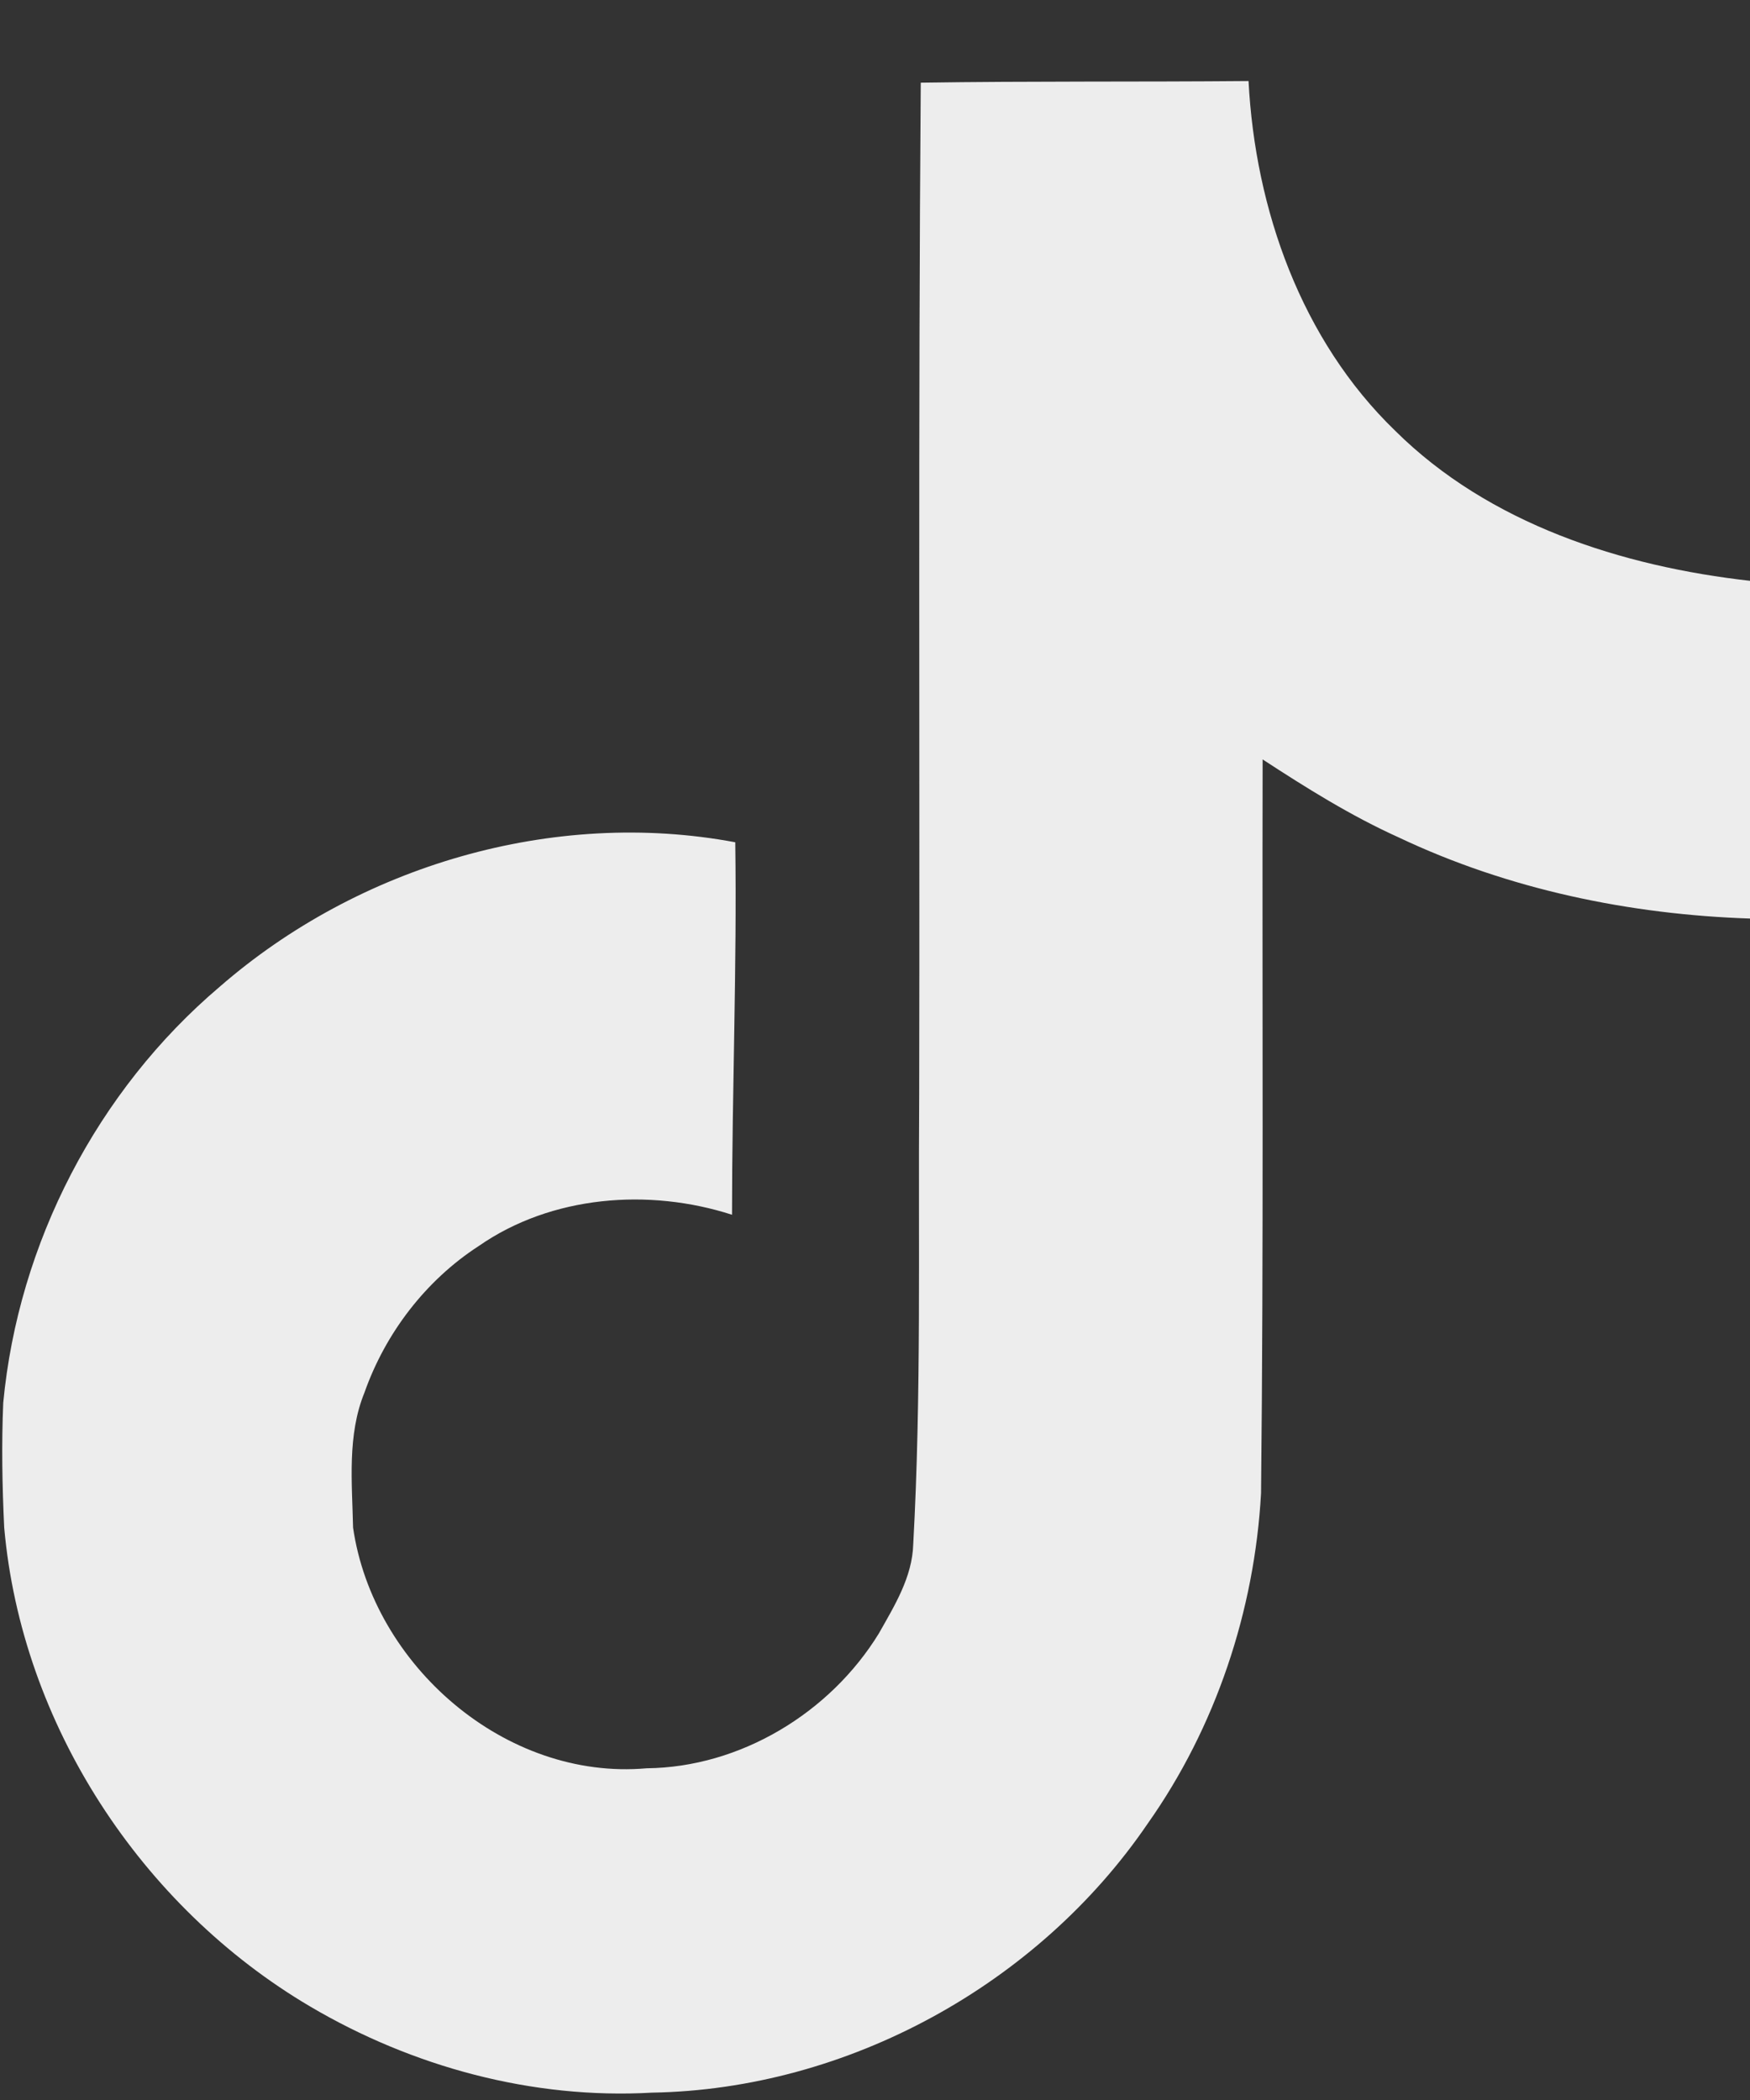 <svg width="20" height="24" viewBox="0 0 20 24" fill="none" xmlns="http://www.w3.org/2000/svg">
<rect x="0" y="0" width="20" height="24" fill="#333333" stroke="none"/>
<path d="M10.522 0.945C11.777 0.926 13.024 0.937 14.269 0.926C14.345 2.393 14.872 3.887 15.946 4.924C17.018 5.987 18.534 6.474 20.009 6.639V10.498C18.627 10.453 17.238 10.165 15.984 9.57C15.437 9.323 14.928 9.004 14.43 8.679C14.424 11.479 14.442 14.276 14.412 17.065C14.338 18.405 13.896 19.738 13.116 20.842C11.863 22.68 9.687 23.878 7.452 23.916C6.082 23.994 4.712 23.62 3.544 22.931C1.609 21.79 0.246 19.701 0.048 17.458C0.025 16.979 0.017 16.5 0.037 16.032C0.209 14.208 1.111 12.464 2.511 11.277C4.098 9.895 6.322 9.236 8.403 9.626C8.423 11.046 8.366 12.464 8.366 13.883C7.415 13.576 6.304 13.662 5.473 14.239C4.866 14.632 4.405 15.235 4.165 15.916C3.967 16.402 4.024 16.942 4.035 17.458C4.263 19.031 5.775 20.352 7.39 20.209C8.46 20.198 9.486 19.577 10.044 18.668C10.224 18.349 10.426 18.024 10.437 17.649C10.531 15.935 10.493 14.228 10.505 12.513C10.513 8.65 10.493 4.797 10.523 0.946L10.522 0.945Z" fill="#EDEDED"/>
</svg>
